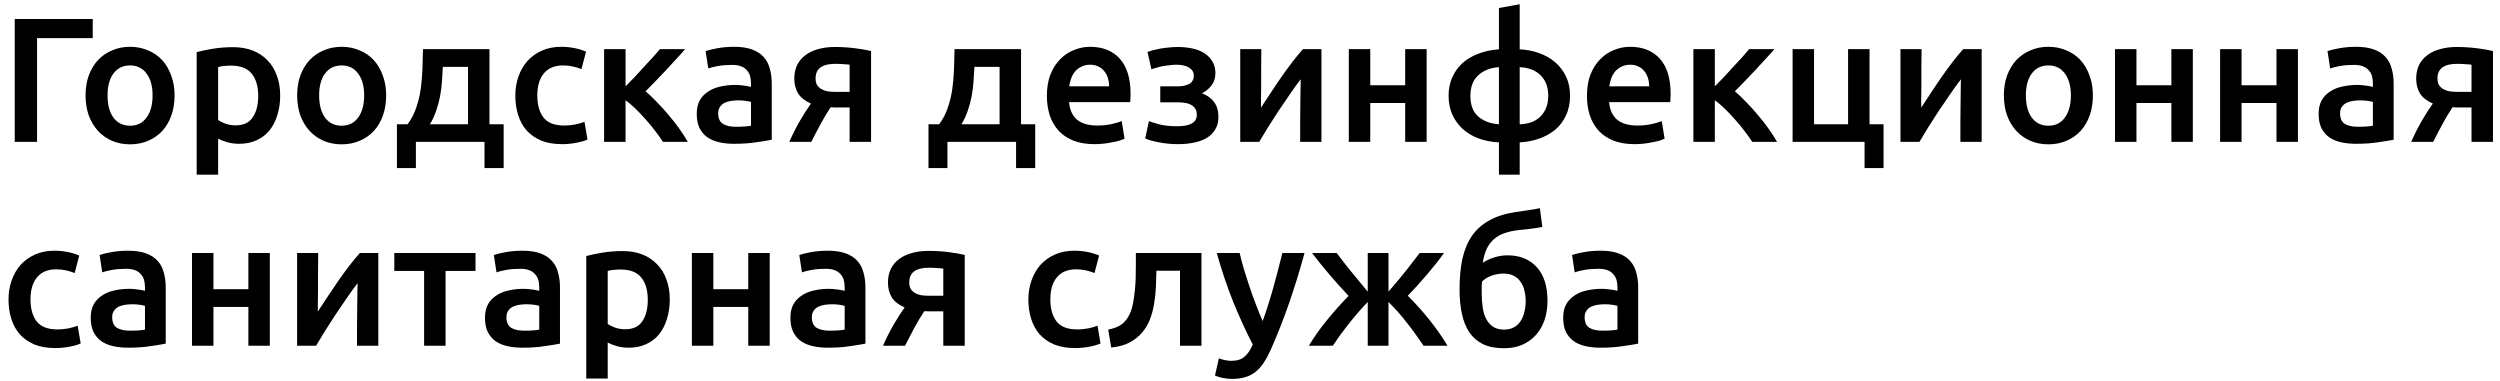 <?xml version="1.0" encoding="UTF-8"?>
<svg xmlns="http://www.w3.org/2000/svg" width="282" height="43" viewBox="0 0 282 43" fill="none">
  <path d="M4.18 16H1.66V2.14H10.46V4.3H4.18V16ZM19.691 10.76C19.691 11.587 19.571 12.34 19.331 13.02C19.091 13.7 18.751 14.28 18.311 14.76C17.871 15.24 17.338 15.613 16.711 15.88C16.098 16.147 15.418 16.28 14.671 16.28C13.925 16.28 13.245 16.147 12.631 15.88C12.018 15.613 11.491 15.24 11.051 14.76C10.611 14.28 10.265 13.7 10.011 13.02C9.771 12.34 9.651 11.587 9.651 10.76C9.651 9.933 9.771 9.187 10.011 8.52C10.265 7.84 10.611 7.26 11.051 6.78C11.505 6.3 12.038 5.933 12.651 5.68C13.265 5.413 13.938 5.28 14.671 5.28C15.405 5.28 16.078 5.413 16.691 5.68C17.318 5.933 17.851 6.3 18.291 6.78C18.731 7.26 19.071 7.84 19.311 8.52C19.565 9.187 19.691 9.933 19.691 10.76ZM17.211 10.76C17.211 9.72 16.985 8.9 16.531 8.3C16.091 7.687 15.471 7.38 14.671 7.38C13.871 7.38 13.245 7.687 12.791 8.3C12.351 8.9 12.131 9.72 12.131 10.76C12.131 11.813 12.351 12.647 12.791 13.26C13.245 13.873 13.871 14.18 14.671 14.18C15.471 14.18 16.091 13.873 16.531 13.26C16.985 12.647 17.211 11.813 17.211 10.76ZM29.125 10.82C29.125 9.74 28.878 8.9 28.384 8.3C27.904 7.7 27.125 7.4 26.044 7.4C25.818 7.4 25.578 7.413 25.325 7.44C25.084 7.453 24.845 7.493 24.605 7.56V13.54C24.818 13.687 25.098 13.827 25.445 13.96C25.805 14.08 26.184 14.14 26.584 14.14C27.465 14.14 28.105 13.84 28.505 13.24C28.918 12.64 29.125 11.833 29.125 10.82ZM31.605 10.78C31.605 11.58 31.498 12.313 31.285 12.98C31.084 13.647 30.791 14.22 30.404 14.7C30.018 15.18 29.531 15.553 28.945 15.82C28.371 16.087 27.718 16.22 26.985 16.22C26.491 16.22 26.038 16.16 25.625 16.04C25.211 15.92 24.871 15.787 24.605 15.64V19.7H22.184V5.88C22.678 5.747 23.285 5.62 24.005 5.5C24.724 5.38 25.485 5.32 26.285 5.32C27.111 5.32 27.851 5.447 28.505 5.7C29.158 5.953 29.711 6.32 30.165 6.8C30.631 7.267 30.985 7.84 31.224 8.52C31.478 9.187 31.605 9.94 31.605 10.78ZM43.559 10.76C43.559 11.587 43.439 12.34 43.199 13.02C42.959 13.7 42.619 14.28 42.179 14.76C41.739 15.24 41.205 15.613 40.579 15.88C39.965 16.147 39.285 16.28 38.539 16.28C37.792 16.28 37.112 16.147 36.499 15.88C35.885 15.613 35.359 15.24 34.919 14.76C34.479 14.28 34.132 13.7 33.879 13.02C33.639 12.34 33.519 11.587 33.519 10.76C33.519 9.933 33.639 9.187 33.879 8.52C34.132 7.84 34.479 7.26 34.919 6.78C35.372 6.3 35.905 5.933 36.519 5.68C37.132 5.413 37.805 5.28 38.539 5.28C39.272 5.28 39.945 5.413 40.559 5.68C41.185 5.933 41.719 6.3 42.159 6.78C42.599 7.26 42.939 7.84 43.179 8.52C43.432 9.187 43.559 9.933 43.559 10.76ZM41.079 10.76C41.079 9.72 40.852 8.9 40.399 8.3C39.959 7.687 39.339 7.38 38.539 7.38C37.739 7.38 37.112 7.687 36.659 8.3C36.219 8.9 35.999 9.72 35.999 10.76C35.999 11.813 36.219 12.647 36.659 13.26C37.112 13.873 37.739 14.18 38.539 14.18C39.339 14.18 39.959 13.873 40.399 13.26C40.852 12.647 41.079 11.813 41.079 10.76ZM44.772 14.02H45.972C46.385 13.473 46.705 12.867 46.932 12.2C47.172 11.52 47.345 10.813 47.452 10.08C47.558 9.333 47.625 8.573 47.652 7.8C47.678 7.027 47.698 6.273 47.712 5.54H55.212V14.02H56.812V18.96H54.652V16H46.912V18.96H44.772V14.02ZM52.792 14.02V7.54H49.952C49.925 8.087 49.892 8.647 49.852 9.22C49.812 9.78 49.738 10.34 49.632 10.9C49.525 11.447 49.378 11.987 49.192 12.52C49.018 13.04 48.785 13.54 48.492 14.02H52.792ZM58.128 10.78C58.128 10.007 58.248 9.287 58.488 8.62C58.728 7.94 59.068 7.353 59.508 6.86C59.961 6.367 60.508 5.98 61.148 5.7C61.788 5.42 62.508 5.28 63.308 5.28C64.295 5.28 65.228 5.46 66.108 5.82L65.588 7.8C65.308 7.68 64.988 7.58 64.628 7.5C64.281 7.42 63.908 7.38 63.508 7.38C62.561 7.38 61.841 7.68 61.348 8.28C60.855 8.867 60.608 9.7 60.608 10.78C60.608 11.82 60.841 12.647 61.308 13.26C61.775 13.86 62.561 14.16 63.668 14.16C64.081 14.16 64.488 14.12 64.888 14.04C65.288 13.96 65.635 13.86 65.928 13.74L66.268 15.74C66.001 15.873 65.595 15.993 65.048 16.1C64.515 16.207 63.961 16.26 63.388 16.26C62.495 16.26 61.715 16.127 61.048 15.86C60.395 15.58 59.848 15.2 59.408 14.72C58.981 14.227 58.661 13.647 58.448 12.98C58.235 12.3 58.128 11.567 58.128 10.78ZM70.562 9.74C70.868 9.433 71.202 9.093 71.562 8.72C71.922 8.333 72.275 7.947 72.622 7.56C72.982 7.173 73.322 6.807 73.642 6.46C73.962 6.1 74.228 5.793 74.442 5.54H77.282C76.988 5.887 76.648 6.267 76.262 6.68C75.888 7.093 75.495 7.52 75.082 7.96C74.682 8.387 74.282 8.807 73.882 9.22C73.495 9.62 73.142 9.98 72.822 10.3C73.235 10.647 73.662 11.053 74.102 11.52C74.555 11.973 74.995 12.46 75.422 12.98C75.862 13.487 76.268 14.007 76.642 14.54C77.015 15.06 77.328 15.547 77.582 16H74.782C74.528 15.6 74.228 15.18 73.882 14.74C73.548 14.3 73.195 13.873 72.822 13.46C72.448 13.033 72.068 12.633 71.682 12.26C71.295 11.887 70.922 11.567 70.562 11.3V16H68.142V5.54H70.562V9.74ZM83.013 14.3C83.76 14.3 84.326 14.26 84.713 14.18V11.5C84.58 11.46 84.386 11.42 84.133 11.38C83.88 11.34 83.6 11.32 83.293 11.32C83.026 11.32 82.753 11.34 82.473 11.38C82.206 11.42 81.96 11.493 81.733 11.6C81.52 11.707 81.346 11.86 81.213 12.06C81.08 12.247 81.013 12.487 81.013 12.78C81.013 13.353 81.193 13.753 81.553 13.98C81.913 14.193 82.4 14.3 83.013 14.3ZM82.813 5.28C83.613 5.28 84.286 5.38 84.833 5.58C85.38 5.78 85.813 6.06 86.133 6.42C86.466 6.78 86.7 7.22 86.833 7.74C86.98 8.247 87.053 8.807 87.053 9.42V15.76C86.68 15.84 86.113 15.933 85.353 16.04C84.606 16.16 83.76 16.22 82.813 16.22C82.186 16.22 81.613 16.16 81.093 16.04C80.573 15.92 80.126 15.727 79.753 15.46C79.393 15.193 79.106 14.847 78.893 14.42C78.693 13.993 78.593 13.467 78.593 12.84C78.593 12.24 78.706 11.733 78.933 11.32C79.173 10.907 79.493 10.573 79.893 10.32C80.293 10.053 80.753 9.867 81.273 9.76C81.806 9.64 82.36 9.58 82.933 9.58C83.2 9.58 83.48 9.6 83.773 9.64C84.066 9.667 84.38 9.72 84.713 9.8V9.4C84.713 9.12 84.68 8.853 84.613 8.6C84.546 8.347 84.426 8.127 84.253 7.94C84.093 7.74 83.873 7.587 83.593 7.48C83.326 7.373 82.986 7.32 82.573 7.32C82.013 7.32 81.5 7.36 81.033 7.44C80.566 7.52 80.186 7.613 79.893 7.72L79.593 5.76C79.9 5.653 80.346 5.547 80.933 5.44C81.52 5.333 82.146 5.28 82.813 5.28ZM94.637 12.12C94.477 12.12 94.317 12.12 94.157 12.12C93.997 12.12 93.843 12.113 93.697 12.1C93.27 12.74 92.877 13.4 92.517 14.08C92.157 14.747 91.823 15.387 91.517 16H89.037C89.397 15.173 89.797 14.38 90.237 13.62C90.677 12.86 91.09 12.213 91.477 11.68C90.823 11.4 90.343 11.027 90.037 10.56C89.743 10.08 89.597 9.52 89.597 8.88C89.597 8.293 89.703 7.78 89.917 7.34C90.143 6.887 90.457 6.513 90.857 6.22C91.257 5.913 91.737 5.687 92.297 5.54C92.857 5.38 93.477 5.3 94.157 5.3C94.943 5.3 95.703 5.347 96.437 5.44C97.183 5.533 97.79 5.64 98.257 5.76V16H95.837V12.12H94.637ZM95.837 7.3C95.69 7.273 95.463 7.253 95.157 7.24C94.85 7.213 94.537 7.2 94.217 7.2C92.737 7.2 91.997 7.747 91.997 8.84C91.997 9.133 92.05 9.38 92.157 9.58C92.277 9.767 92.437 9.92 92.637 10.04C92.837 10.16 93.07 10.247 93.337 10.3C93.603 10.34 93.89 10.36 94.197 10.36H95.837V7.3ZM104.733 14.02H105.933C106.346 13.473 106.666 12.867 106.893 12.2C107.133 11.52 107.306 10.813 107.413 10.08C107.519 9.333 107.586 8.573 107.613 7.8C107.639 7.027 107.659 6.273 107.673 5.54H115.173V14.02H116.773V18.96H114.613V16H106.873V18.96H104.733V14.02ZM112.753 14.02V7.54H109.913C109.886 8.087 109.853 8.647 109.813 9.22C109.773 9.78 109.699 10.34 109.593 10.9C109.486 11.447 109.339 11.987 109.153 12.52C108.979 13.04 108.746 13.54 108.453 14.02H112.753ZM118.089 10.82C118.089 9.9 118.222 9.093 118.489 8.4C118.769 7.707 119.136 7.133 119.589 6.68C120.042 6.213 120.562 5.867 121.149 5.64C121.736 5.4 122.336 5.28 122.949 5.28C124.389 5.28 125.509 5.727 126.309 6.62C127.122 7.513 127.529 8.847 127.529 10.62C127.529 10.753 127.522 10.907 127.509 11.08C127.509 11.24 127.502 11.387 127.489 11.52H120.589C120.656 12.36 120.949 13.013 121.469 13.48C122.002 13.933 122.769 14.16 123.769 14.16C124.356 14.16 124.889 14.107 125.369 14C125.862 13.893 126.249 13.78 126.529 13.66L126.849 15.64C126.716 15.707 126.529 15.78 126.289 15.86C126.062 15.927 125.796 15.987 125.489 16.04C125.196 16.107 124.876 16.16 124.529 16.2C124.182 16.24 123.829 16.26 123.469 16.26C122.549 16.26 121.749 16.127 121.069 15.86C120.389 15.58 119.829 15.2 119.389 14.72C118.949 14.227 118.622 13.653 118.409 13C118.196 12.333 118.089 11.607 118.089 10.82ZM125.109 9.74C125.109 9.407 125.062 9.093 124.969 8.8C124.876 8.493 124.736 8.233 124.549 8.02C124.376 7.793 124.156 7.62 123.889 7.5C123.636 7.367 123.329 7.3 122.969 7.3C122.596 7.3 122.269 7.373 121.989 7.52C121.709 7.653 121.469 7.833 121.269 8.06C121.082 8.287 120.936 8.547 120.829 8.84C120.722 9.133 120.649 9.433 120.609 9.74H125.109ZM129.439 5.86C129.613 5.793 129.826 5.727 130.079 5.66C130.333 5.593 130.606 5.533 130.899 5.48C131.193 5.427 131.499 5.387 131.819 5.36C132.153 5.32 132.486 5.3 132.819 5.3C133.393 5.3 133.939 5.353 134.459 5.46C134.979 5.567 135.433 5.74 135.819 5.98C136.206 6.22 136.513 6.527 136.739 6.9C136.979 7.273 137.099 7.72 137.099 8.24C137.099 8.8 136.946 9.273 136.639 9.66C136.333 10.047 135.979 10.333 135.579 10.52C136.179 10.747 136.639 11.08 136.959 11.52C137.279 11.96 137.439 12.52 137.439 13.2C137.439 13.747 137.319 14.213 137.079 14.6C136.853 14.987 136.533 15.307 136.119 15.56C135.719 15.8 135.246 15.973 134.699 16.08C134.153 16.2 133.559 16.26 132.919 16.26C132.146 16.26 131.426 16.193 130.759 16.06C130.093 15.94 129.566 15.793 129.179 15.62L129.599 13.66C129.853 13.767 130.259 13.893 130.819 14.04C131.379 14.173 132.039 14.24 132.799 14.24C134.266 14.24 134.999 13.813 134.999 12.96C134.999 12.653 134.933 12.407 134.799 12.22C134.666 12.033 134.499 11.893 134.299 11.8C134.099 11.693 133.873 11.627 133.619 11.6C133.366 11.56 133.119 11.54 132.879 11.54H130.879V9.74H132.859C133.353 9.74 133.773 9.653 134.119 9.48C134.479 9.293 134.659 8.973 134.659 8.52C134.659 8.147 134.486 7.853 134.139 7.64C133.806 7.413 133.333 7.3 132.719 7.3C132.453 7.3 132.179 7.32 131.899 7.36C131.619 7.387 131.346 7.427 131.079 7.48C130.826 7.533 130.593 7.593 130.379 7.66C130.166 7.713 129.999 7.767 129.879 7.82L129.439 5.86ZM149.059 5.54V16H146.659C146.659 15.24 146.659 14.487 146.659 13.74C146.673 12.993 146.679 12.3 146.679 11.66C146.693 11.02 146.699 10.467 146.699 10C146.713 9.52 146.719 9.167 146.719 8.94C146.319 9.46 145.906 10.033 145.479 10.66C145.053 11.287 144.626 11.913 144.199 12.54C143.786 13.167 143.393 13.78 143.019 14.38C142.646 14.98 142.319 15.52 142.039 16H139.899V5.54H142.279C142.279 6.313 142.273 7.053 142.259 7.76C142.259 8.453 142.259 9.087 142.259 9.66C142.259 10.233 142.253 10.733 142.239 11.16C142.239 11.587 142.239 11.913 142.239 12.14C142.613 11.567 142.999 10.98 143.399 10.38C143.799 9.767 144.199 9.173 144.599 8.6C145.013 8.013 145.419 7.46 145.819 6.94C146.219 6.42 146.606 5.953 146.979 5.54H149.059ZM160.925 16H158.505V11.62H154.565V16H152.145V5.54H154.565V9.62H158.505V5.54H160.925V16ZM169.081 7.58C168.134 7.633 167.361 7.933 166.761 8.48C166.161 9.013 165.861 9.793 165.861 10.82C165.861 11.847 166.154 12.62 166.741 13.14C167.341 13.66 168.121 13.953 169.081 14.02V7.58ZM171.421 14.02C171.848 14.007 172.254 13.94 172.641 13.82C173.041 13.687 173.388 13.487 173.681 13.22C173.974 12.953 174.208 12.62 174.381 12.22C174.554 11.82 174.641 11.347 174.641 10.8C174.641 10.253 174.554 9.78 174.381 9.38C174.208 8.98 173.974 8.653 173.681 8.4C173.388 8.133 173.041 7.933 172.641 7.8C172.254 7.667 171.848 7.593 171.421 7.58V14.02ZM171.421 19.7H169.081V16.06C168.228 16.02 167.448 15.867 166.741 15.6C166.048 15.333 165.454 14.973 164.961 14.52C164.468 14.053 164.081 13.507 163.801 12.88C163.534 12.253 163.401 11.56 163.401 10.8C163.401 10.053 163.534 9.373 163.801 8.76C164.068 8.147 164.441 7.613 164.921 7.16C165.414 6.707 166.008 6.347 166.701 6.08C167.408 5.8 168.201 5.627 169.081 5.56V0.9L171.421 0.48V5.56C172.181 5.6 172.901 5.74 173.581 5.98C174.274 6.22 174.881 6.56 175.401 7C175.921 7.44 176.334 7.98 176.641 8.62C176.948 9.247 177.101 9.973 177.101 10.8C177.101 11.64 176.948 12.38 176.641 13.02C176.348 13.66 175.941 14.2 175.421 14.64C174.901 15.067 174.294 15.4 173.601 15.64C172.921 15.88 172.194 16.02 171.421 16.06V19.7ZM179.007 10.82C179.007 9.9 179.14 9.093 179.407 8.4C179.687 7.707 180.054 7.133 180.507 6.68C180.96 6.213 181.48 5.867 182.067 5.64C182.654 5.4 183.254 5.28 183.867 5.28C185.307 5.28 186.427 5.727 187.227 6.62C188.04 7.513 188.447 8.847 188.447 10.62C188.447 10.753 188.44 10.907 188.427 11.08C188.427 11.24 188.42 11.387 188.407 11.52H181.507C181.574 12.36 181.867 13.013 182.387 13.48C182.92 13.933 183.687 14.16 184.687 14.16C185.274 14.16 185.807 14.107 186.287 14C186.78 13.893 187.167 13.78 187.447 13.66L187.767 15.64C187.634 15.707 187.447 15.78 187.207 15.86C186.98 15.927 186.714 15.987 186.407 16.04C186.114 16.107 185.794 16.16 185.447 16.2C185.1 16.24 184.747 16.26 184.387 16.26C183.467 16.26 182.667 16.127 181.987 15.86C181.307 15.58 180.747 15.2 180.307 14.72C179.867 14.227 179.54 13.653 179.327 13C179.114 12.333 179.007 11.607 179.007 10.82ZM186.027 9.74C186.027 9.407 185.98 9.093 185.887 8.8C185.794 8.493 185.654 8.233 185.467 8.02C185.294 7.793 185.074 7.62 184.807 7.5C184.554 7.367 184.247 7.3 183.887 7.3C183.514 7.3 183.187 7.373 182.907 7.52C182.627 7.653 182.387 7.833 182.187 8.06C182 8.287 181.854 8.547 181.747 8.84C181.64 9.133 181.567 9.433 181.527 9.74H186.027ZM193.433 9.74C193.739 9.433 194.073 9.093 194.433 8.72C194.793 8.333 195.146 7.947 195.493 7.56C195.853 7.173 196.193 6.807 196.513 6.46C196.833 6.1 197.099 5.793 197.313 5.54H200.153C199.859 5.887 199.519 6.267 199.133 6.68C198.759 7.093 198.366 7.52 197.953 7.96C197.553 8.387 197.153 8.807 196.753 9.22C196.366 9.62 196.013 9.98 195.693 10.3C196.106 10.647 196.533 11.053 196.973 11.52C197.426 11.973 197.866 12.46 198.293 12.98C198.733 13.487 199.139 14.007 199.513 14.54C199.886 15.06 200.199 15.547 200.453 16H197.653C197.399 15.6 197.099 15.18 196.753 14.74C196.419 14.3 196.066 13.873 195.693 13.46C195.319 13.033 194.939 12.633 194.553 12.26C194.166 11.887 193.793 11.567 193.433 11.3V16H191.013V5.54H193.433V9.74ZM212.464 14.02V18.96H210.324V16H202.204V5.54H204.624V14.02H208.464V5.54H210.884V14.02H212.464ZM223.532 5.54V16H221.132C221.132 15.24 221.132 14.487 221.132 13.74C221.145 12.993 221.152 12.3 221.152 11.66C221.165 11.02 221.172 10.467 221.172 10C221.185 9.52 221.192 9.167 221.192 8.94C220.792 9.46 220.379 10.033 219.952 10.66C219.525 11.287 219.099 11.913 218.672 12.54C218.259 13.167 217.865 13.78 217.492 14.38C217.119 14.98 216.792 15.52 216.512 16H214.372V5.54H216.752C216.752 6.313 216.745 7.053 216.732 7.76C216.732 8.453 216.732 9.087 216.732 9.66C216.732 10.233 216.725 10.733 216.712 11.16C216.712 11.587 216.712 11.913 216.712 12.14C217.085 11.567 217.472 10.98 217.872 10.38C218.272 9.767 218.672 9.173 219.072 8.6C219.485 8.013 219.892 7.46 220.292 6.94C220.692 6.42 221.079 5.953 221.452 5.54H223.532ZM236.078 10.76C236.078 11.587 235.958 12.34 235.718 13.02C235.478 13.7 235.138 14.28 234.698 14.76C234.258 15.24 233.725 15.613 233.098 15.88C232.485 16.147 231.805 16.28 231.058 16.28C230.311 16.28 229.631 16.147 229.018 15.88C228.405 15.613 227.878 15.24 227.438 14.76C226.998 14.28 226.651 13.7 226.398 13.02C226.158 12.34 226.038 11.587 226.038 10.76C226.038 9.933 226.158 9.187 226.398 8.52C226.651 7.84 226.998 7.26 227.438 6.78C227.891 6.3 228.425 5.933 229.038 5.68C229.651 5.413 230.325 5.28 231.058 5.28C231.791 5.28 232.465 5.413 233.078 5.68C233.705 5.933 234.238 6.3 234.678 6.78C235.118 7.26 235.458 7.84 235.698 8.52C235.951 9.187 236.078 9.933 236.078 10.76ZM233.598 10.76C233.598 9.72 233.371 8.9 232.918 8.3C232.478 7.687 231.858 7.38 231.058 7.38C230.258 7.38 229.631 7.687 229.178 8.3C228.738 8.9 228.518 9.72 228.518 10.76C228.518 11.813 228.738 12.647 229.178 13.26C229.631 13.873 230.258 14.18 231.058 14.18C231.858 14.18 232.478 13.873 232.918 13.26C233.371 12.647 233.598 11.813 233.598 10.76ZM247.351 16H244.931V11.62H240.991V16H238.571V5.54H240.991V9.62H244.931V5.54H247.351V16ZM259.207 16H256.787V11.62H252.847V16H250.427V5.54H252.847V9.62H256.787V5.54H259.207V16ZM265.962 14.3C266.709 14.3 267.276 14.26 267.662 14.18V11.5C267.529 11.46 267.336 11.42 267.082 11.38C266.829 11.34 266.549 11.32 266.242 11.32C265.976 11.32 265.702 11.34 265.422 11.38C265.156 11.42 264.909 11.493 264.682 11.6C264.469 11.707 264.296 11.86 264.162 12.06C264.029 12.247 263.962 12.487 263.962 12.78C263.962 13.353 264.142 13.753 264.502 13.98C264.862 14.193 265.349 14.3 265.962 14.3ZM265.762 5.28C266.562 5.28 267.236 5.38 267.782 5.58C268.329 5.78 268.762 6.06 269.082 6.42C269.416 6.78 269.649 7.22 269.782 7.74C269.929 8.247 270.002 8.807 270.002 9.42V15.76C269.629 15.84 269.062 15.933 268.302 16.04C267.556 16.16 266.709 16.22 265.762 16.22C265.136 16.22 264.562 16.16 264.042 16.04C263.522 15.92 263.076 15.727 262.702 15.46C262.342 15.193 262.056 14.847 261.842 14.42C261.642 13.993 261.542 13.467 261.542 12.84C261.542 12.24 261.656 11.733 261.882 11.32C262.122 10.907 262.442 10.573 262.842 10.32C263.242 10.053 263.702 9.867 264.222 9.76C264.756 9.64 265.309 9.58 265.882 9.58C266.149 9.58 266.429 9.6 266.722 9.64C267.016 9.667 267.329 9.72 267.662 9.8V9.4C267.662 9.12 267.629 8.853 267.562 8.6C267.496 8.347 267.376 8.127 267.202 7.94C267.042 7.74 266.822 7.587 266.542 7.48C266.276 7.373 265.936 7.32 265.522 7.32C264.962 7.32 264.449 7.36 263.982 7.44C263.516 7.52 263.136 7.613 262.842 7.72L262.542 5.76C262.849 5.653 263.296 5.547 263.882 5.44C264.469 5.333 265.096 5.28 265.762 5.28ZM277.586 12.12C277.426 12.12 277.266 12.12 277.106 12.12C276.946 12.12 276.792 12.113 276.646 12.1C276.219 12.74 275.826 13.4 275.466 14.08C275.106 14.747 274.772 15.387 274.466 16H271.986C272.346 15.173 272.746 14.38 273.186 13.62C273.626 12.86 274.039 12.213 274.426 11.68C273.772 11.4 273.292 11.027 272.986 10.56C272.692 10.08 272.546 9.52 272.546 8.88C272.546 8.293 272.652 7.78 272.866 7.34C273.092 6.887 273.406 6.513 273.806 6.22C274.206 5.913 274.686 5.687 275.246 5.54C275.806 5.38 276.426 5.3 277.106 5.3C277.892 5.3 278.652 5.347 279.386 5.44C280.132 5.533 280.739 5.64 281.206 5.76V16H278.786V12.12H277.586ZM278.786 7.3C278.639 7.273 278.412 7.253 278.106 7.24C277.799 7.213 277.486 7.2 277.166 7.2C275.686 7.2 274.946 7.747 274.946 8.84C274.946 9.133 274.999 9.38 275.106 9.58C275.226 9.767 275.386 9.92 275.586 10.04C275.786 10.16 276.019 10.247 276.286 10.3C276.552 10.34 276.839 10.36 277.146 10.36H278.786V7.3ZM0.96 33.78C0.96 33.007 1.08 32.287 1.32 31.62C1.56 30.94 1.9 30.353 2.34 29.86C2.793 29.367 3.34 28.98 3.98 28.7C4.62 28.42 5.34 28.28 6.14 28.28C7.127 28.28 8.06 28.46 8.94 28.82L8.42 30.8C8.14 30.68 7.82 30.58 7.46 30.5C7.113 30.42 6.74 30.38 6.34 30.38C5.393 30.38 4.673 30.68 4.18 31.28C3.687 31.867 3.44 32.7 3.44 33.78C3.44 34.82 3.673 35.647 4.14 36.26C4.607 36.86 5.393 37.16 6.5 37.16C6.913 37.16 7.32 37.12 7.72 37.04C8.12 36.96 8.467 36.86 8.76 36.74L9.1 38.74C8.833 38.873 8.427 38.993 7.88 39.1C7.347 39.207 6.793 39.26 6.22 39.26C5.327 39.26 4.547 39.127 3.88 38.86C3.227 38.58 2.68 38.2 2.24 37.72C1.813 37.227 1.493 36.647 1.28 35.98C1.067 35.3 0.96 34.567 0.96 33.78ZM14.654 37.3C15.4 37.3 15.967 37.26 16.354 37.18V34.5C16.22 34.46 16.027 34.42 15.774 34.38C15.52 34.34 15.24 34.32 14.934 34.32C14.667 34.32 14.394 34.34 14.114 34.38C13.847 34.42 13.6 34.493 13.374 34.6C13.16 34.707 12.987 34.86 12.854 35.06C12.72 35.247 12.654 35.487 12.654 35.78C12.654 36.353 12.834 36.753 13.194 36.98C13.554 37.193 14.04 37.3 14.654 37.3ZM14.454 28.28C15.254 28.28 15.927 28.38 16.474 28.58C17.02 28.78 17.454 29.06 17.774 29.42C18.107 29.78 18.34 30.22 18.474 30.74C18.62 31.247 18.694 31.807 18.694 32.42V38.76C18.32 38.84 17.754 38.933 16.994 39.04C16.247 39.16 15.4 39.22 14.454 39.22C13.827 39.22 13.254 39.16 12.734 39.04C12.214 38.92 11.767 38.727 11.394 38.46C11.034 38.193 10.747 37.847 10.534 37.42C10.334 36.993 10.234 36.467 10.234 35.84C10.234 35.24 10.347 34.733 10.574 34.32C10.814 33.907 11.134 33.573 11.534 33.32C11.934 33.053 12.394 32.867 12.914 32.76C13.447 32.64 14 32.58 14.574 32.58C14.84 32.58 15.12 32.6 15.414 32.64C15.707 32.667 16.02 32.72 16.354 32.8V32.4C16.354 32.12 16.32 31.853 16.254 31.6C16.187 31.347 16.067 31.127 15.894 30.94C15.734 30.74 15.514 30.587 15.234 30.48C14.967 30.373 14.627 30.32 14.214 30.32C13.654 30.32 13.14 30.36 12.674 30.44C12.207 30.52 11.827 30.613 11.534 30.72L11.234 28.76C11.54 28.653 11.987 28.547 12.574 28.44C13.16 28.333 13.787 28.28 14.454 28.28ZM30.437 39H28.017V34.62H24.077V39H21.657V28.54H24.077V32.62H28.017V28.54H30.437V39ZM42.673 28.54V39H40.273C40.273 38.24 40.273 37.487 40.273 36.74C40.286 35.993 40.293 35.3 40.293 34.66C40.306 34.02 40.313 33.467 40.313 33C40.326 32.52 40.333 32.167 40.333 31.94C39.933 32.46 39.519 33.033 39.093 33.66C38.666 34.287 38.239 34.913 37.813 35.54C37.399 36.167 37.006 36.78 36.633 37.38C36.259 37.98 35.933 38.52 35.653 39H33.513V28.54H35.893C35.893 29.313 35.886 30.053 35.873 30.76C35.873 31.453 35.873 32.087 35.873 32.66C35.873 33.233 35.866 33.733 35.853 34.16C35.853 34.587 35.853 34.913 35.853 35.14C36.226 34.567 36.613 33.98 37.013 33.38C37.413 32.767 37.813 32.173 38.213 31.6C38.626 31.013 39.033 30.46 39.433 29.94C39.833 29.42 40.219 28.953 40.593 28.54H42.673ZM53.639 30.56H50.259V39H47.839V30.56H44.479V28.54H53.639V30.56ZM59.126 37.3C59.873 37.3 60.44 37.26 60.826 37.18V34.5C60.693 34.46 60.5 34.42 60.246 34.38C59.993 34.34 59.713 34.32 59.406 34.32C59.14 34.32 58.866 34.34 58.586 34.38C58.32 34.42 58.073 34.493 57.846 34.6C57.633 34.707 57.46 34.86 57.326 35.06C57.193 35.247 57.126 35.487 57.126 35.78C57.126 36.353 57.306 36.753 57.666 36.98C58.026 37.193 58.513 37.3 59.126 37.3ZM58.926 28.28C59.726 28.28 60.4 28.38 60.946 28.58C61.493 28.78 61.926 29.06 62.246 29.42C62.58 29.78 62.813 30.22 62.946 30.74C63.093 31.247 63.166 31.807 63.166 32.42V38.76C62.793 38.84 62.226 38.933 61.466 39.04C60.72 39.16 59.873 39.22 58.926 39.22C58.3 39.22 57.726 39.16 57.206 39.04C56.686 38.92 56.24 38.727 55.866 38.46C55.506 38.193 55.22 37.847 55.006 37.42C54.806 36.993 54.706 36.467 54.706 35.84C54.706 35.24 54.82 34.733 55.046 34.32C55.286 33.907 55.606 33.573 56.006 33.32C56.406 33.053 56.866 32.867 57.386 32.76C57.92 32.64 58.473 32.58 59.046 32.58C59.313 32.58 59.593 32.6 59.886 32.64C60.18 32.667 60.493 32.72 60.826 32.8V32.4C60.826 32.12 60.793 31.853 60.726 31.6C60.66 31.347 60.54 31.127 60.366 30.94C60.206 30.74 59.986 30.587 59.706 30.48C59.44 30.373 59.1 30.32 58.686 30.32C58.126 30.32 57.613 30.36 57.146 30.44C56.68 30.52 56.3 30.613 56.006 30.72L55.706 28.76C56.013 28.653 56.46 28.547 57.046 28.44C57.633 28.333 58.26 28.28 58.926 28.28ZM73.07 33.82C73.07 32.74 72.823 31.9 72.33 31.3C71.85 30.7 71.07 30.4 69.99 30.4C69.763 30.4 69.523 30.413 69.27 30.44C69.03 30.453 68.79 30.493 68.55 30.56V36.54C68.763 36.687 69.043 36.827 69.39 36.96C69.75 37.08 70.13 37.14 70.53 37.14C71.41 37.14 72.05 36.84 72.45 36.24C72.863 35.64 73.07 34.833 73.07 33.82ZM75.55 33.78C75.55 34.58 75.443 35.313 75.23 35.98C75.03 36.647 74.737 37.22 74.35 37.7C73.963 38.18 73.477 38.553 72.89 38.82C72.317 39.087 71.663 39.22 70.93 39.22C70.436 39.22 69.983 39.16 69.57 39.04C69.156 38.92 68.817 38.787 68.55 38.64V42.7H66.13V28.88C66.623 28.747 67.23 28.62 67.95 28.5C68.67 28.38 69.43 28.32 70.23 28.32C71.056 28.32 71.796 28.447 72.45 28.7C73.103 28.953 73.656 29.32 74.11 29.8C74.576 30.267 74.93 30.84 75.17 31.52C75.423 32.187 75.55 32.94 75.55 33.78ZM86.824 39H84.404V34.62H80.464V39H78.044V28.54H80.464V32.62H84.404V28.54H86.824V39ZM93.579 37.3C94.326 37.3 94.893 37.26 95.279 37.18V34.5C95.146 34.46 94.953 34.42 94.699 34.38C94.446 34.34 94.166 34.32 93.859 34.32C93.593 34.32 93.319 34.34 93.039 34.38C92.773 34.42 92.526 34.493 92.299 34.6C92.086 34.707 91.913 34.86 91.779 35.06C91.646 35.247 91.579 35.487 91.579 35.78C91.579 36.353 91.759 36.753 92.119 36.98C92.479 37.193 92.966 37.3 93.579 37.3ZM93.379 28.28C94.179 28.28 94.853 28.38 95.399 28.58C95.946 28.78 96.379 29.06 96.699 29.42C97.033 29.78 97.266 30.22 97.399 30.74C97.546 31.247 97.619 31.807 97.619 32.42V38.76C97.246 38.84 96.679 38.933 95.919 39.04C95.173 39.16 94.326 39.22 93.379 39.22C92.753 39.22 92.179 39.16 91.659 39.04C91.139 38.92 90.693 38.727 90.319 38.46C89.959 38.193 89.673 37.847 89.459 37.42C89.259 36.993 89.159 36.467 89.159 35.84C89.159 35.24 89.273 34.733 89.499 34.32C89.739 33.907 90.059 33.573 90.459 33.32C90.859 33.053 91.319 32.867 91.839 32.76C92.373 32.64 92.926 32.58 93.499 32.58C93.766 32.58 94.046 32.6 94.339 32.64C94.633 32.667 94.946 32.72 95.279 32.8V32.4C95.279 32.12 95.246 31.853 95.179 31.6C95.113 31.347 94.993 31.127 94.819 30.94C94.659 30.74 94.439 30.587 94.159 30.48C93.893 30.373 93.553 30.32 93.139 30.32C92.579 30.32 92.066 30.36 91.599 30.44C91.133 30.52 90.753 30.613 90.459 30.72L90.159 28.76C90.466 28.653 90.913 28.547 91.499 28.44C92.086 28.333 92.713 28.28 93.379 28.28ZM105.203 35.12C105.043 35.12 104.883 35.12 104.723 35.12C104.563 35.12 104.41 35.113 104.263 35.1C103.836 35.74 103.443 36.4 103.083 37.08C102.723 37.747 102.39 38.387 102.083 39H99.603C99.963 38.173 100.363 37.38 100.803 36.62C101.243 35.86 101.656 35.213 102.043 34.68C101.39 34.4 100.91 34.027 100.603 33.56C100.31 33.08 100.163 32.52 100.163 31.88C100.163 31.293 100.27 30.78 100.483 30.34C100.71 29.887 101.023 29.513 101.423 29.22C101.823 28.913 102.303 28.687 102.863 28.54C103.423 28.38 104.043 28.3 104.723 28.3C105.51 28.3 106.27 28.347 107.003 28.44C107.75 28.533 108.356 28.64 108.823 28.76V39H106.403V35.12H105.203ZM106.403 30.3C106.256 30.273 106.03 30.253 105.723 30.24C105.416 30.213 105.103 30.2 104.783 30.2C103.303 30.2 102.563 30.747 102.563 31.84C102.563 32.133 102.616 32.38 102.723 32.58C102.843 32.767 103.003 32.92 103.203 33.04C103.403 33.16 103.636 33.247 103.903 33.3C104.17 33.34 104.456 33.36 104.763 33.36H106.403V30.3ZM115.999 33.78C115.999 33.007 116.119 32.287 116.359 31.62C116.599 30.94 116.939 30.353 117.379 29.86C117.832 29.367 118.379 28.98 119.019 28.7C119.659 28.42 120.379 28.28 121.179 28.28C122.166 28.28 123.099 28.46 123.979 28.82L123.459 30.8C123.179 30.68 122.859 30.58 122.499 30.5C122.152 30.42 121.779 30.38 121.379 30.38C120.432 30.38 119.712 30.68 119.219 31.28C118.726 31.867 118.479 32.7 118.479 33.78C118.479 34.82 118.712 35.647 119.179 36.26C119.646 36.86 120.432 37.16 121.539 37.16C121.952 37.16 122.359 37.12 122.759 37.04C123.159 36.96 123.506 36.86 123.799 36.74L124.139 38.74C123.872 38.873 123.466 38.993 122.919 39.1C122.386 39.207 121.832 39.26 121.259 39.26C120.366 39.26 119.586 39.127 118.919 38.86C118.266 38.58 117.719 38.2 117.279 37.72C116.852 37.227 116.532 36.647 116.319 35.98C116.106 35.3 115.999 34.567 115.999 33.78ZM130.445 30.54C130.431 31.127 130.411 31.74 130.385 32.38C130.358 33.007 130.291 33.627 130.185 34.24C130.091 34.853 129.938 35.44 129.725 36C129.511 36.56 129.211 37.067 128.825 37.52C128.451 37.96 127.978 38.333 127.405 38.64C126.845 38.933 126.158 39.12 125.345 39.2L125.005 37.18C125.685 37.047 126.211 36.833 126.585 36.54C126.958 36.233 127.245 35.847 127.445 35.38C127.605 35.033 127.725 34.64 127.805 34.2C127.898 33.76 127.965 33.3 128.005 32.82C128.058 32.327 128.091 31.827 128.105 31.32C128.118 30.813 128.125 30.32 128.125 29.84V28.54H135.525V39H133.105V30.54H130.445ZM147.15 28.54C146.07 32.513 144.817 36.113 143.39 39.34C143.124 39.94 142.85 40.453 142.57 40.88C142.29 41.307 141.977 41.66 141.63 41.94C141.284 42.22 140.897 42.42 140.47 42.54C140.044 42.673 139.55 42.74 138.99 42.74C138.617 42.74 138.244 42.7 137.87 42.62C137.51 42.54 137.237 42.453 137.05 42.36L137.49 40.42C137.97 40.607 138.444 40.7 138.91 40.7C139.537 40.7 140.024 40.547 140.37 40.24C140.73 39.947 141.044 39.487 141.31 38.86C140.55 37.393 139.817 35.793 139.11 34.06C138.417 32.327 137.797 30.487 137.25 28.54H139.83C139.964 29.1 140.124 29.707 140.31 30.36C140.51 31.013 140.724 31.68 140.95 32.36C141.177 33.027 141.417 33.693 141.67 34.36C141.924 35.027 142.177 35.647 142.43 36.22C142.857 35.033 143.257 33.773 143.63 32.44C144.004 31.093 144.344 29.793 144.65 28.54H147.15ZM147.641 39C148.255 37.973 148.955 36.987 149.741 36.04C150.528 35.08 151.321 34.193 152.121 33.38C151.361 32.567 150.621 31.74 149.901 30.9C149.181 30.047 148.548 29.26 148.001 28.54H150.781C151.195 29.1 151.675 29.72 152.221 30.4C152.781 31.08 153.468 31.913 154.281 32.9V28.54H156.621V32.9C157.461 31.927 158.155 31.093 158.701 30.4C159.248 29.707 159.728 29.087 160.141 28.54H162.881C162.375 29.26 161.761 30.04 161.041 30.88C160.335 31.72 159.588 32.547 158.801 33.36C159.681 34.24 160.488 35.14 161.221 36.06C161.968 36.98 162.655 37.96 163.281 39H160.581C160.315 38.6 160.021 38.18 159.701 37.74C159.395 37.3 159.068 36.867 158.721 36.44C158.388 36 158.041 35.58 157.681 35.18C157.321 34.78 156.968 34.407 156.621 34.06V39H154.281V34.06C153.935 34.42 153.581 34.807 153.221 35.22C152.861 35.633 152.508 36.06 152.161 36.5C151.828 36.927 151.501 37.353 151.181 37.78C150.875 38.207 150.595 38.613 150.341 39H147.641ZM173.977 25.6C173.844 25.627 173.697 25.653 173.537 25.68C173.39 25.707 173.21 25.733 172.997 25.76C172.784 25.787 172.53 25.82 172.237 25.86C171.957 25.887 171.63 25.92 171.257 25.96C170.684 26.027 170.17 26.14 169.717 26.3C169.264 26.447 168.87 26.667 168.537 26.96C168.204 27.24 167.93 27.6 167.717 28.04C167.504 28.48 167.35 29.013 167.257 29.64C167.67 29.373 168.117 29.167 168.597 29.02C169.09 28.873 169.57 28.8 170.037 28.8C171.424 28.8 172.524 29.24 173.337 30.12C174.15 31 174.557 32.273 174.557 33.94C174.557 34.74 174.444 35.467 174.217 36.12C173.99 36.773 173.664 37.333 173.237 37.8C172.81 38.267 172.297 38.633 171.697 38.9C171.097 39.153 170.417 39.28 169.657 39.28C168.71 39.28 167.917 39.127 167.277 38.82C166.637 38.5 166.124 38.053 165.737 37.48C165.35 36.893 165.07 36.193 164.897 35.38C164.724 34.567 164.637 33.66 164.637 32.66C164.637 31.353 164.744 30.2 164.957 29.2C165.184 28.187 165.544 27.32 166.037 26.6C166.544 25.88 167.197 25.3 167.997 24.86C168.81 24.407 169.797 24.093 170.957 23.92C171.557 23.827 172.057 23.753 172.457 23.7C172.87 23.647 173.284 23.573 173.697 23.48L173.977 25.6ZM167.177 31.76C167.15 31.933 167.137 32.147 167.137 32.4C167.137 32.64 167.137 32.867 167.137 33.08C167.137 33.68 167.177 34.233 167.257 34.74C167.337 35.247 167.477 35.68 167.677 36.04C167.877 36.4 168.137 36.68 168.457 36.88C168.777 37.08 169.177 37.18 169.657 37.18C170.07 37.18 170.43 37.1 170.737 36.94C171.044 36.78 171.297 36.553 171.497 36.26C171.697 35.967 171.844 35.627 171.937 35.24C172.044 34.84 172.097 34.407 172.097 33.94C172.097 33.54 172.05 33.16 171.957 32.8C171.877 32.427 171.737 32.1 171.537 31.82C171.35 31.527 171.097 31.293 170.777 31.12C170.457 30.947 170.064 30.86 169.597 30.86C169.144 30.86 168.69 30.94 168.237 31.1C167.797 31.26 167.444 31.48 167.177 31.76ZM180.747 37.3C181.494 37.3 182.061 37.26 182.447 37.18V34.5C182.314 34.46 182.121 34.42 181.867 34.38C181.614 34.34 181.334 34.32 181.027 34.32C180.761 34.32 180.487 34.34 180.207 34.38C179.941 34.42 179.694 34.493 179.467 34.6C179.254 34.707 179.081 34.86 178.947 35.06C178.814 35.247 178.747 35.487 178.747 35.78C178.747 36.353 178.927 36.753 179.287 36.98C179.647 37.193 180.134 37.3 180.747 37.3ZM180.547 28.28C181.347 28.28 182.021 28.38 182.567 28.58C183.114 28.78 183.547 29.06 183.867 29.42C184.201 29.78 184.434 30.22 184.567 30.74C184.714 31.247 184.787 31.807 184.787 32.42V38.76C184.414 38.84 183.847 38.933 183.087 39.04C182.341 39.16 181.494 39.22 180.547 39.22C179.921 39.22 179.347 39.16 178.827 39.04C178.307 38.92 177.861 38.727 177.487 38.46C177.127 38.193 176.841 37.847 176.627 37.42C176.427 36.993 176.327 36.467 176.327 35.84C176.327 35.24 176.441 34.733 176.667 34.32C176.907 33.907 177.227 33.573 177.627 33.32C178.027 33.053 178.487 32.867 179.007 32.76C179.541 32.64 180.094 32.58 180.667 32.58C180.934 32.58 181.214 32.6 181.507 32.64C181.801 32.667 182.114 32.72 182.447 32.8V32.4C182.447 32.12 182.414 31.853 182.347 31.6C182.281 31.347 182.161 31.127 181.987 30.94C181.827 30.74 181.607 30.587 181.327 30.48C181.061 30.373 180.721 30.32 180.307 30.32C179.747 30.32 179.234 30.36 178.767 30.44C178.301 30.52 177.921 30.613 177.627 30.72L177.327 28.76C177.634 28.653 178.081 28.547 178.667 28.44C179.254 28.333 179.881 28.28 180.547 28.28Z" fill="black"></path>
</svg>

